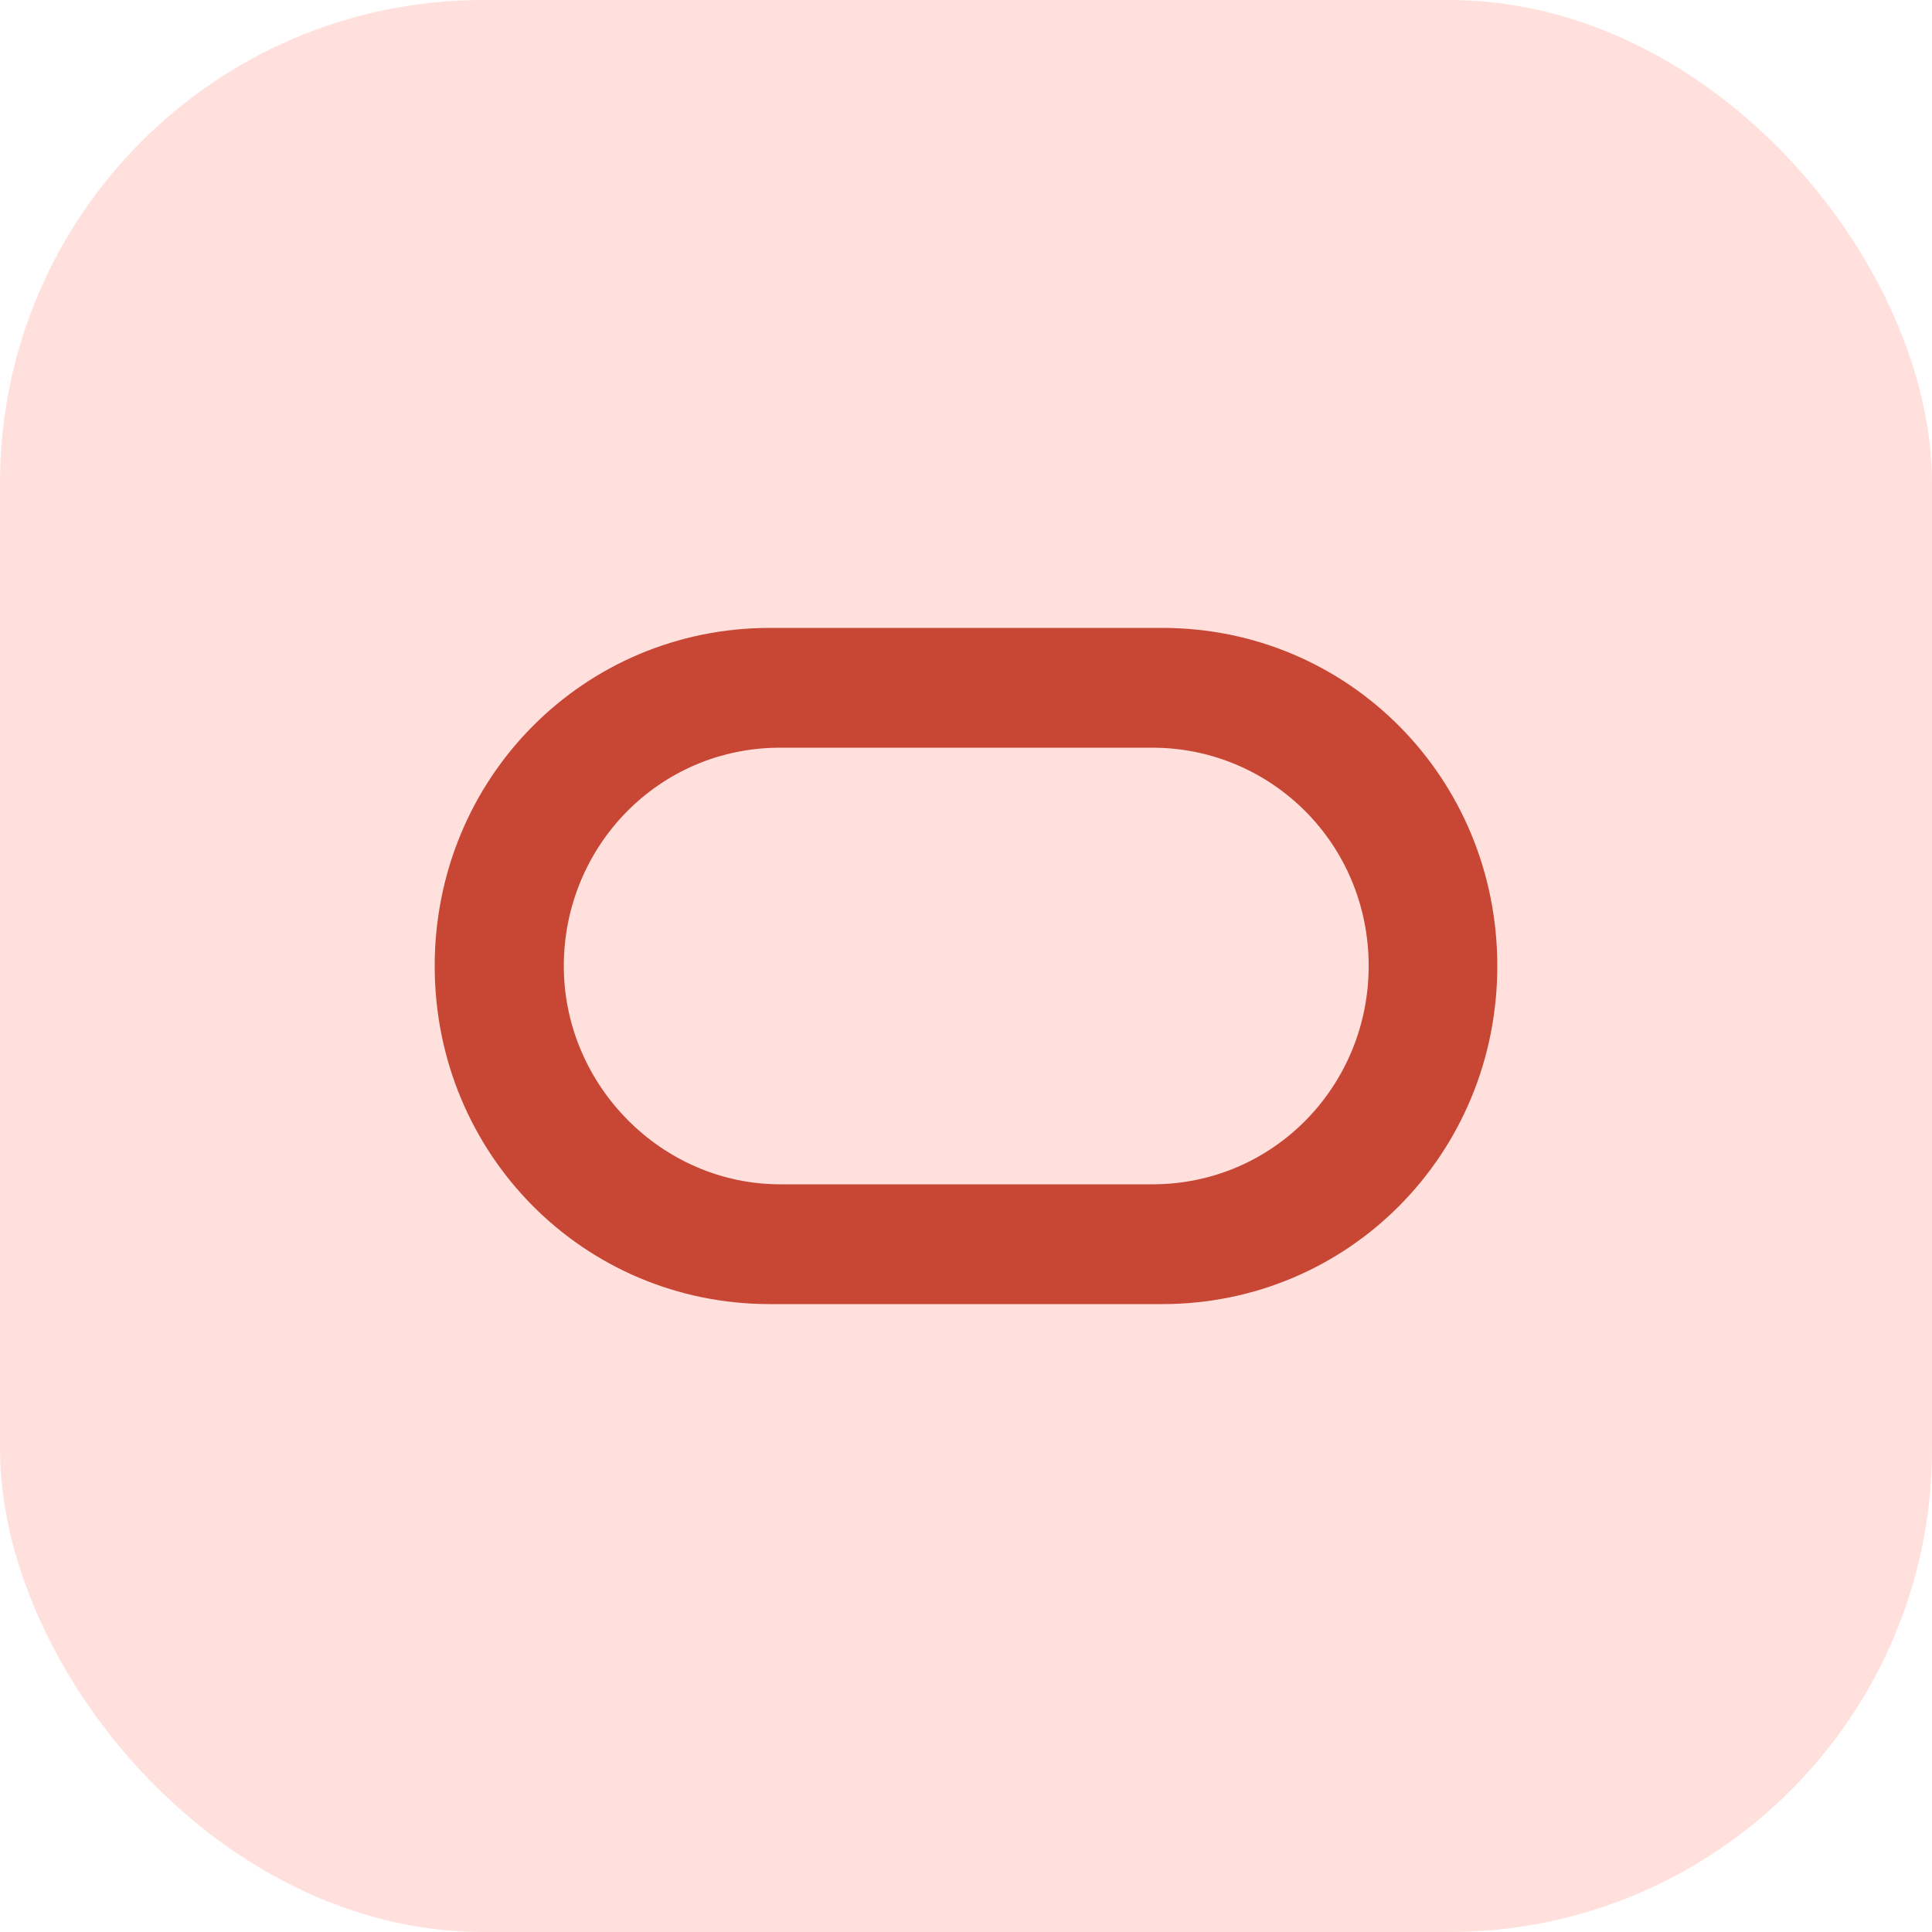 <svg xmlns="http://www.w3.org/2000/svg" width="40" height="40" fill="none"><rect width="40" height="40" fill="#FFE0DC" rx="10"/><path fill="#C74634" d="M15.939 27C12.082 27 9 23.891 9 20s3.082-7 6.939-7h8.122C27.918 13 31 16.109 31 20s-3.082 7-6.939 7H15.94Zm7.918-2.48c2.52 0 4.48-2.05 4.48-4.52 0-2.543-2.03-4.52-4.48-4.52h-7.704c-2.52 0-4.48 2.05-4.48 4.52 0 2.47 2.031 4.52 4.48 4.52h7.704Z"/></svg>